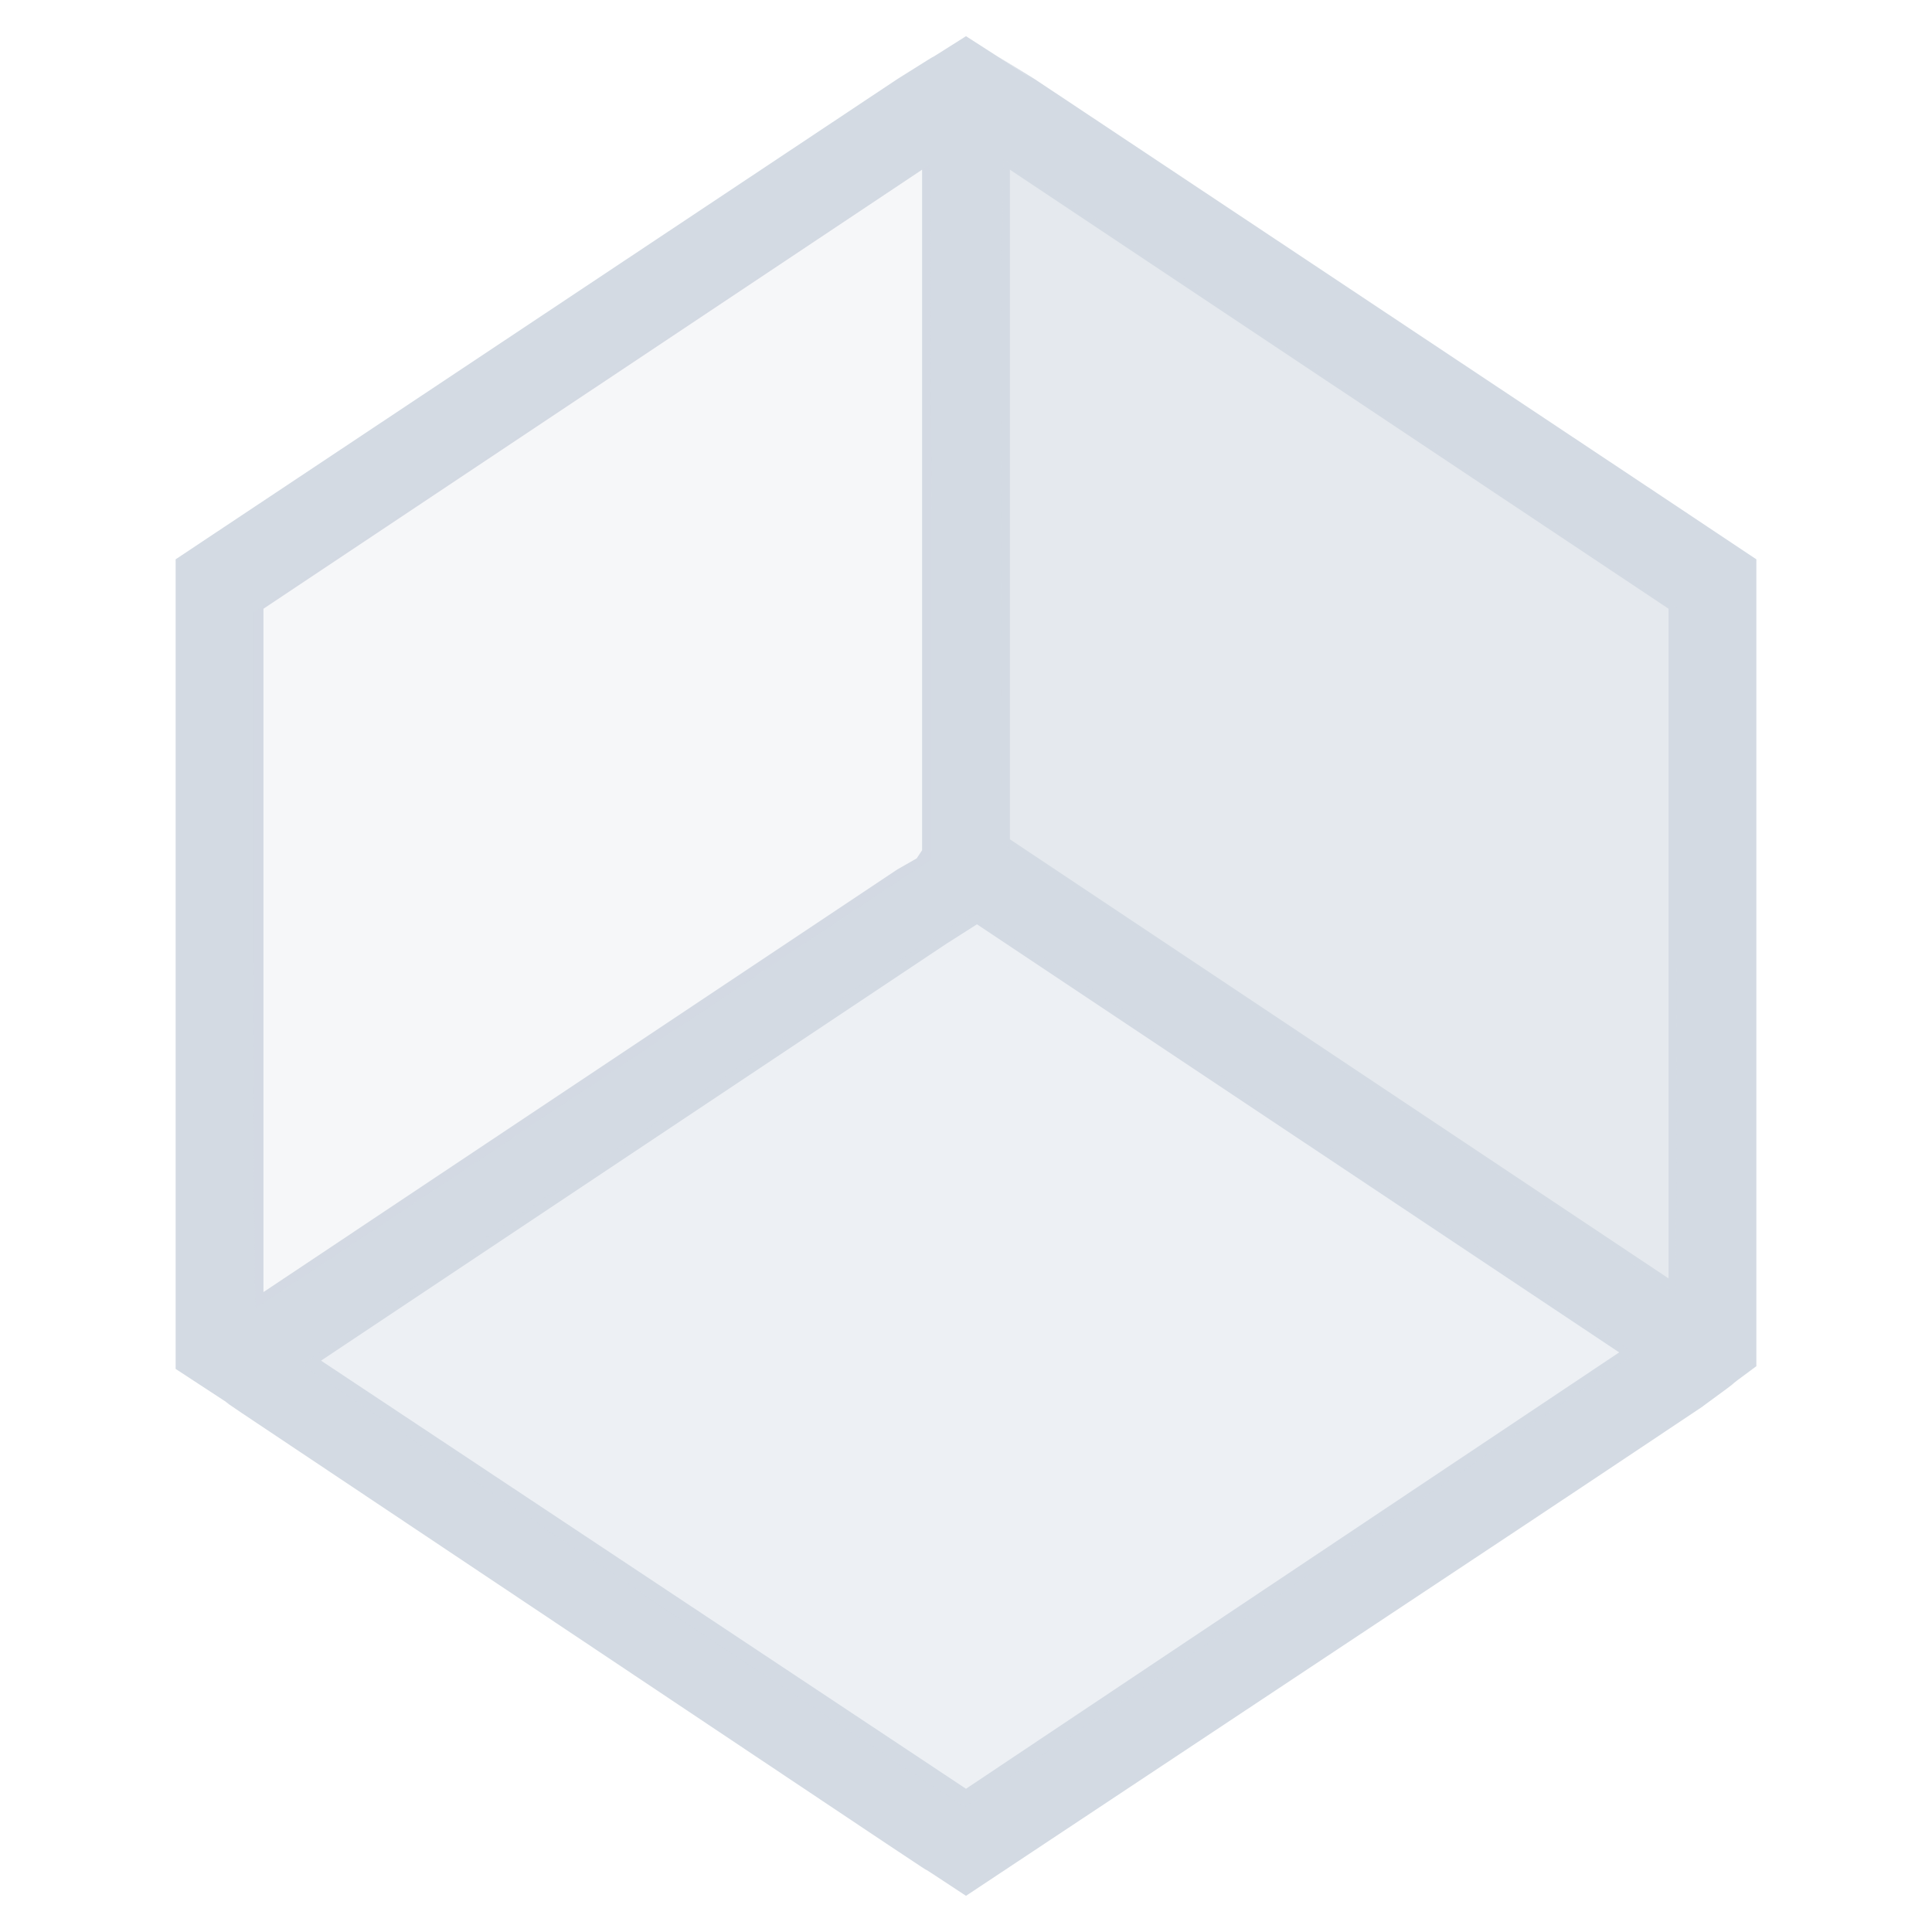 <svg xmlns="http://www.w3.org/2000/svg" viewBox="0 0 22 22">
  <defs id="defs3051">
    <style type="text/css" id="current-color-scheme">
      .ColorScheme-Text {
        color:#d3dae3;
      }
      </style>
  </defs>
 <path 
     style="fill:currentColor;fill-opacity:1;stroke:none" 
     d="M 11 0.412 C 10.258 0.883 10.993 0.412 10.219 0.9 L 2 6.369 L 2 7.588 L 2 15.182 L 2 15.588 C 3.149 16.34 2.222 15.732 2.75 16.088 L 10.094 20.994 C 10.989 21.59 10.102 20.994 11 21.588 C 19.023 16.264 17.054 17.574 19.375 16.025 C 20.007 15.564 19.492 15.93 20 15.557 L 20 15.213 L 20 15.182 L 20 7.588 L 20 6.369 C 17.676 4.822 19.66 6.143 19.438 5.994 L 11.781 0.9 L 11.375 0.65 C 11.092 0.468 12.598 1.441 11 0.412 z M 10.5 1.932 L 10.5 9.682 L 10.438 9.775 L 10.219 9.9 L 3 14.713 L 3 6.932 L 10.5 1.932 z M 11.5 1.932 L 19 6.932 L 19 14.557 L 11.5 9.557 L 11.5 1.932 z M 11.125 10.525 L 18.438 15.4 L 11 20.369 L 3.656 15.494 L 10.781 10.744 L 11.125 10.525 z "
     class="ColorScheme-Text"
     />
 <path 
     style="fill:currentColor;fill-opacity:0.2;stroke:none" 
     d="M 10.582 1.875 C 10.569 1.875 8.833 3.022 6.723 4.424 L 2.887 6.973 L 2.887 10.93 C 2.887 13.107 2.898 14.889 2.912 14.889 C 2.926 14.889 4.663 13.74 6.771 12.336 L 10.605 9.783 L 10.605 5.828 C 10.605 3.653 10.595 1.875 10.582 1.875 z "
     class="ColorScheme-Text"
     />
 <path 
     style="fill:currentColor;fill-opacity:0.4;stroke:none" 
     d="M 11.09 10.395 C 10.975 10.399 3.407 15.506 3.451 15.549 C 3.473 15.57 5.173 16.713 7.229 18.088 C 9.284 19.462 10.978 20.58 10.992 20.57 C 11.632 20.156 18.595 15.445 18.602 15.422 C 18.617 15.372 11.174 10.395 11.09 10.395 z "
     class="ColorScheme-Text"
     />
 <path 
     style="fill:currentColor;fill-opacity:0.6;stroke:none" 
     d="M 11.428 1.812 C 11.415 1.812 11.404 3.564 11.404 5.703 L 11.406 9.592 L 15.238 12.156 C 17.345 13.566 19.074 14.723 19.08 14.723 C 19.086 14.724 19.092 12.97 19.092 10.824 L 19.092 6.924 L 15.271 4.367 C 13.17 2.962 11.44 1.812 11.428 1.812 z "
     class="ColorScheme-Text"
     />
</svg>
